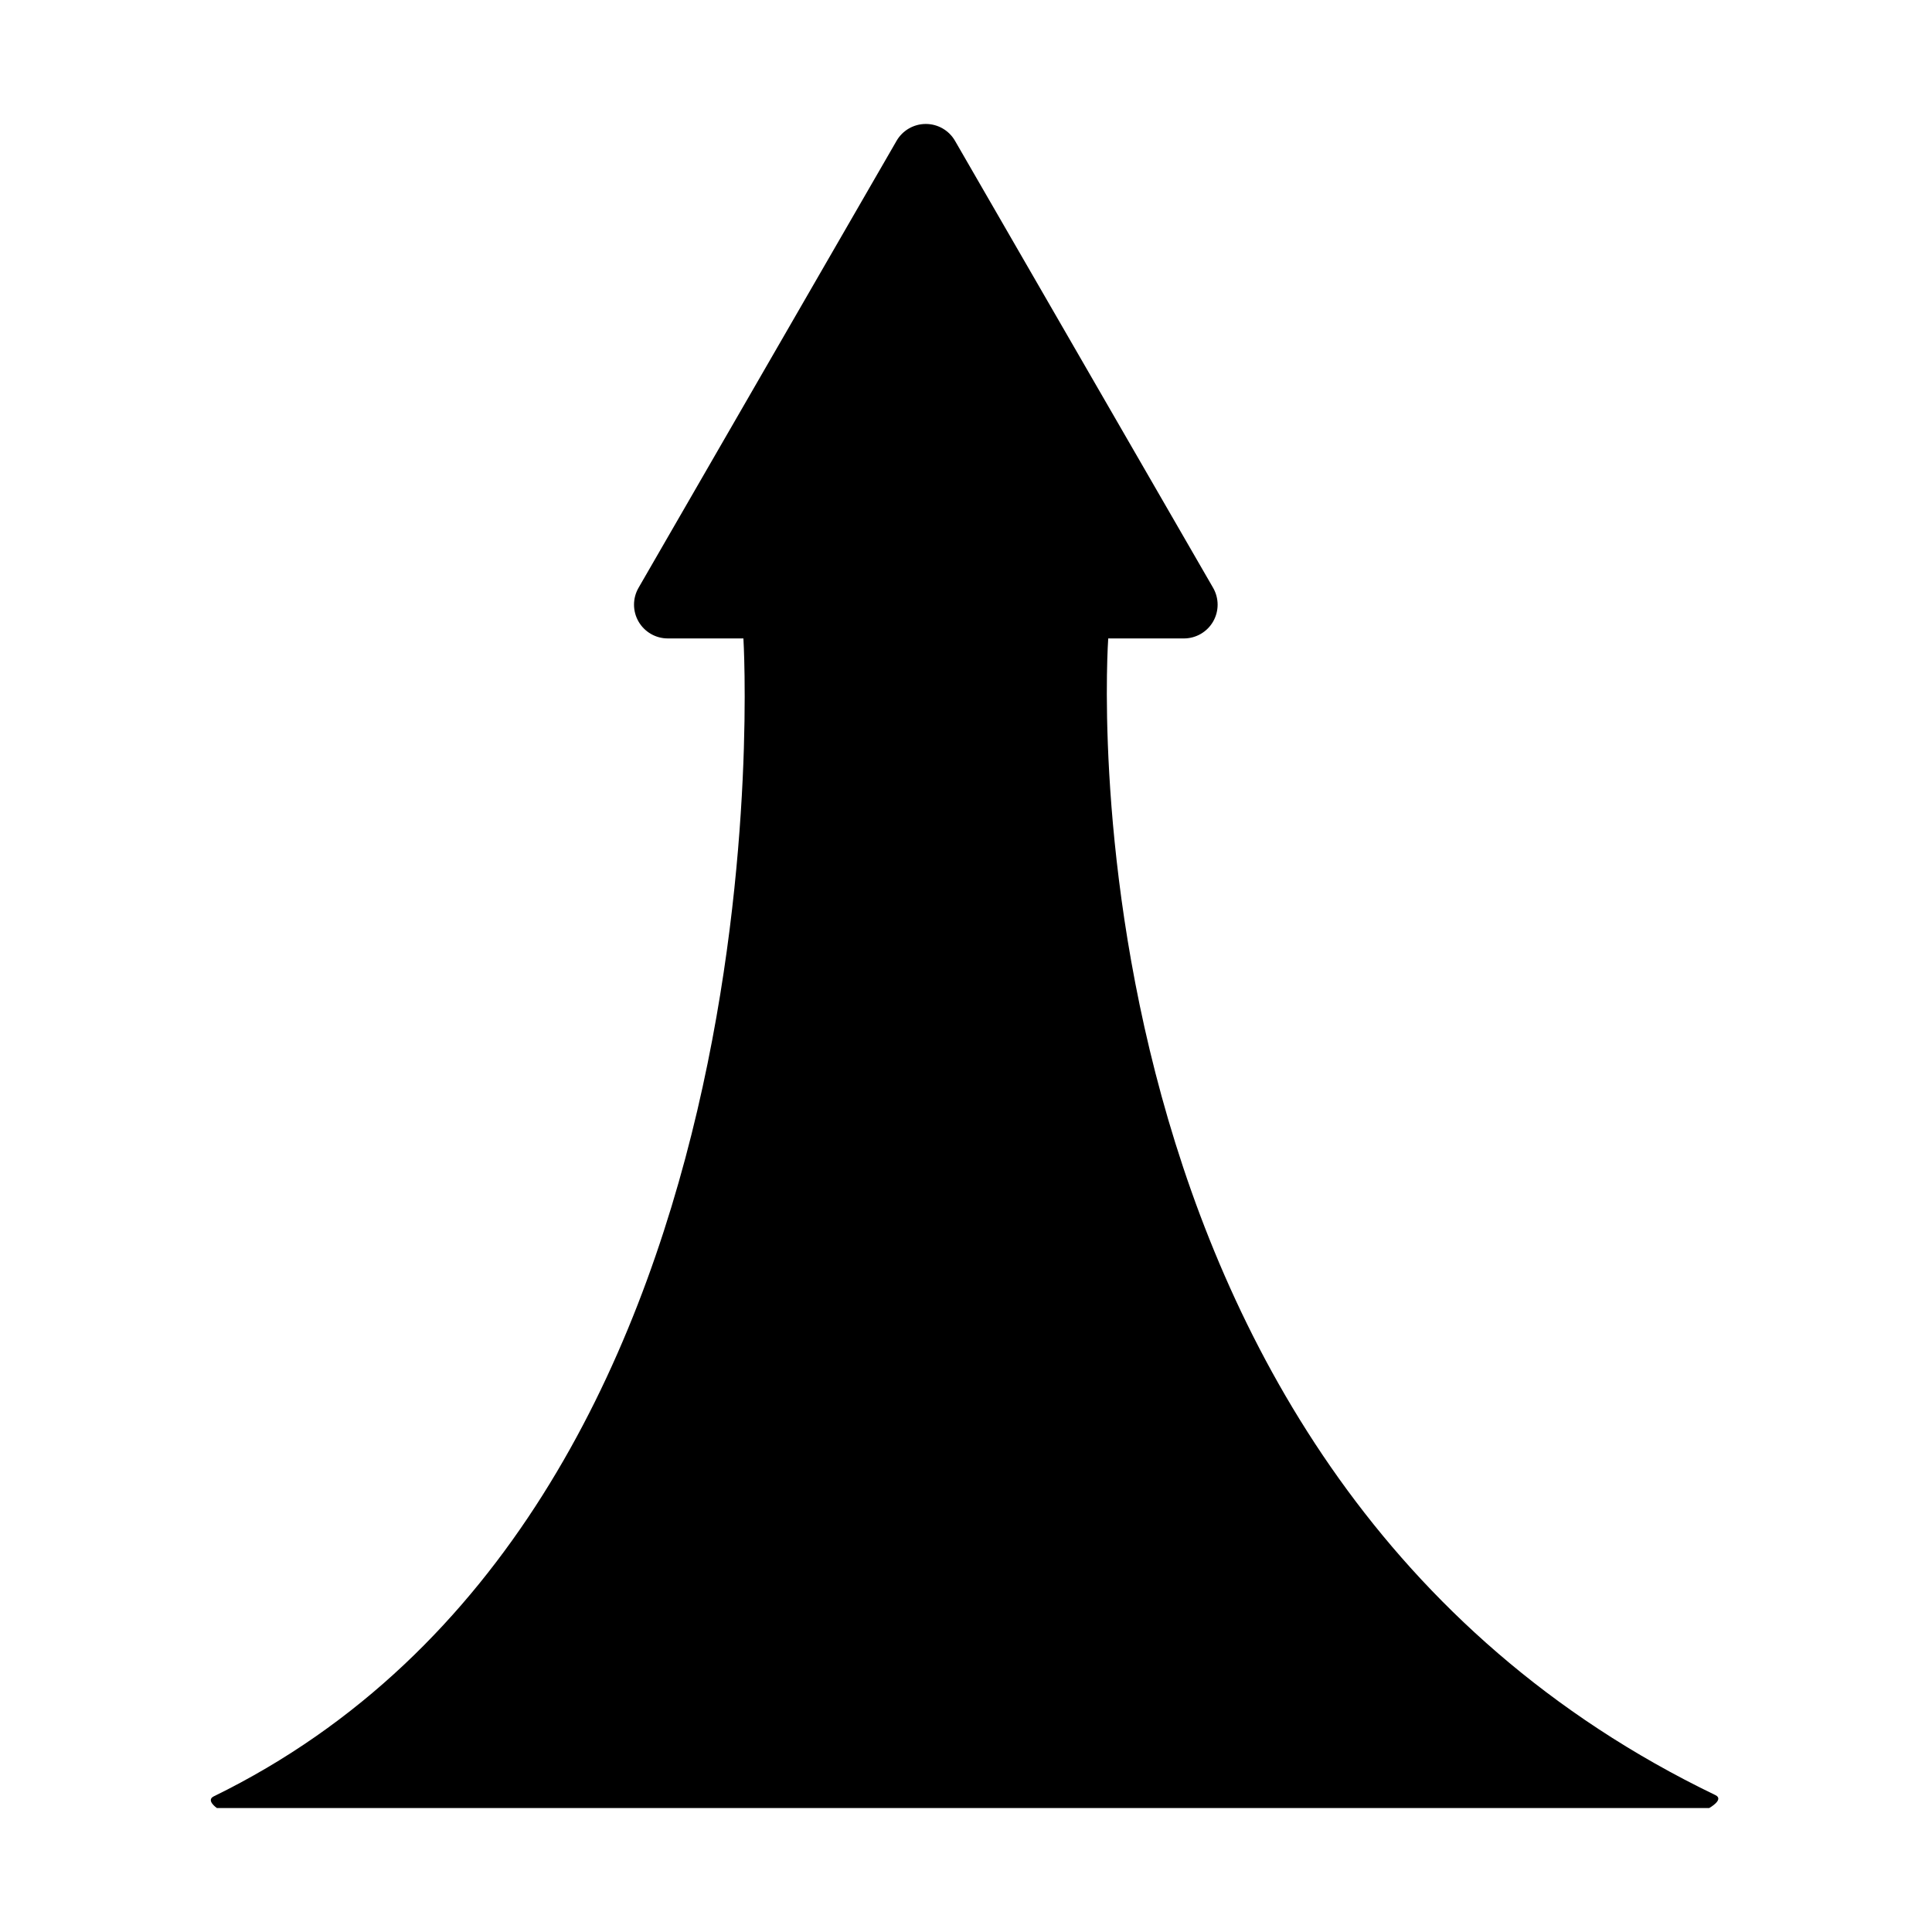 <?xml version="1.0" encoding="UTF-8"?>
<!-- The Best Svg Icon site in the world: iconSvg.co, Visit us! https://iconsvg.co -->
<svg fill="#000000" width="800px" height="800px" version="1.1" viewBox="144 144 512 512" xmlns="http://www.w3.org/2000/svg">
 <path d="m200.66 620.05c154.55-75.551 140.35-306.86 140.35-306.86h-20.051c-3.195 0-6.144-1.707-7.742-4.473-1.594-2.766-1.594-6.176 0-8.938l68.383-118.46c1.598-2.766 4.551-4.469 7.75-4.469 3.195 0 6.144 1.703 7.738 4.469l68.398 118.46c1.594 2.766 1.594 6.176 0 8.941-1.594 2.762-4.543 4.473-7.742 4.473h-20.051s-15.934 221.29 160.91 306.53c2.414 1.164-1.641 3.422-1.641 3.422h-395.49c0-0.004-2.988-2.035-0.812-3.098z"/>
</svg>